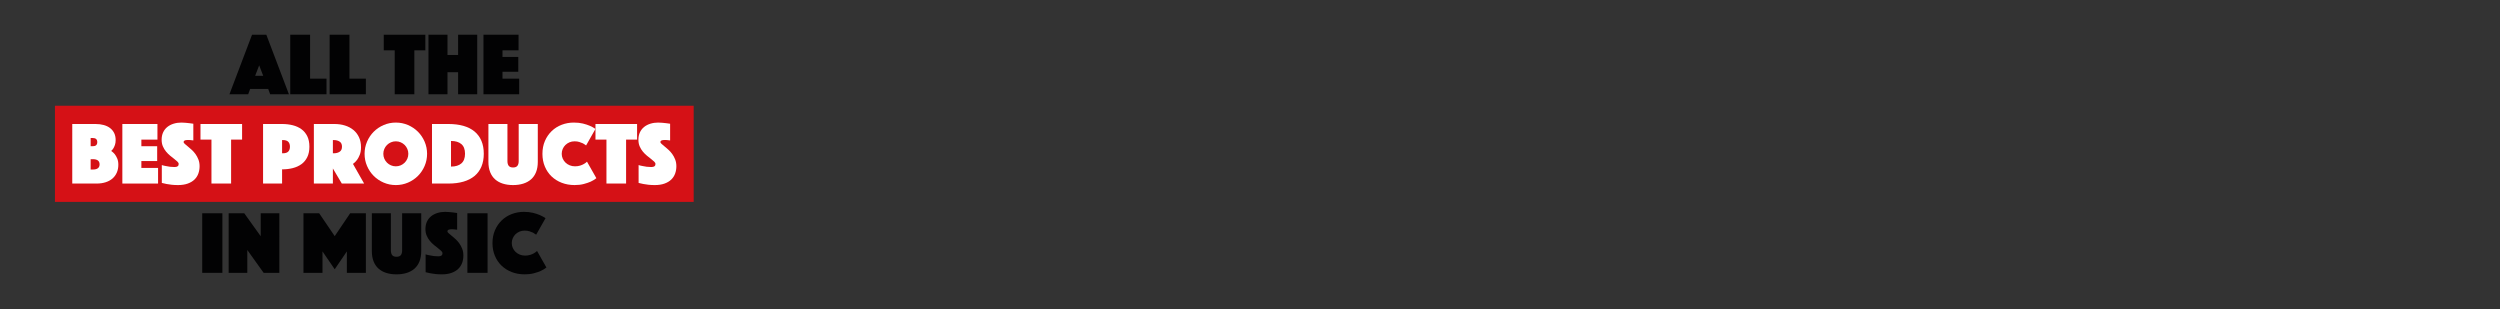 <?xml version="1.0" encoding="utf-8"?>
<!-- Generator: Adobe Illustrator 25.3.1, SVG Export Plug-In . SVG Version: 6.00 Build 0)  -->
<svg version="1.1" id="Ebene_1" xmlns="http://www.w3.org/2000/svg" xmlns:xlink="http://www.w3.org/1999/xlink" x="0px" y="0px"
	 viewBox="0 0 728 90" enable-background="new 0 0 728 90" xml:space="preserve">
<rect x="0" y="0" width="728" height="90" fill="#333333" stroke="none"/>
<g>
	<g>
		<path fill="#020203" d="M73.394,10.108h4.16l6.578,17.342h-5.46L78.1,25.89h-5.252l-0.572,1.56h-5.46L73.394,10.108z
			 M76.644,22.068l-1.17-3.042l-1.17,3.042H76.644z"/>
		<path fill="#020203" d="M84.522,10.108h5.772V22.9h4.784v4.55H84.522V10.108z"/>
		<path fill="#020203" d="M95.988,10.108h5.772V22.9h4.784v4.55H95.988V10.108z"/>
		<path fill="#020203" d="M114.942,14.658h-3.198v-4.55h12.116v4.55h-3.198V27.45h-5.72V14.658z"/>
		<path fill="#020203" d="M124.769,10.108h5.538v5.902h3.094v-5.902h5.564V27.45h-5.564v-6.422h-3.094v6.422h-5.538V10.108z"/>
		<path fill="#020203" d="M140.785,10.108h10.218v4.55h-4.68v1.924h4.602v4.316h-4.602V22.9h4.861v4.55h-10.399V10.108z"/>
	</g>
	<g>
		<rect x="16" y="30.792" fill="#D51116" width="186" height="28"/>
		<g>
			<path fill="#FFFFFF" d="M21.043,36.108h6.786c0.867,0,1.66,0.1,2.379,0.299c0.719,0.199,1.334,0.494,1.846,0.884
				c0.511,0.391,0.91,0.876,1.196,1.456c0.286,0.581,0.429,1.261,0.429,2.041c0,0.555-0.069,1.027-0.208,1.417
				s-0.286,0.715-0.442,0.976c-0.191,0.312-0.407,0.571-0.65,0.779c0.381,0.243,0.728,0.555,1.04,0.937
				c0.26,0.329,0.498,0.745,0.715,1.248s0.325,1.117,0.325,1.846c0,0.832-0.147,1.586-0.442,2.262s-0.715,1.253-1.261,1.729
				s-1.213,0.841-2.002,1.092c-0.789,0.251-1.668,0.377-2.639,0.377h-7.072V36.108z M28.323,41.385c0-0.797-0.434-1.195-1.3-1.195
				h-0.624v2.392h0.624C27.889,42.582,28.323,42.183,28.323,41.385z M27.023,49.368c1.317,0,1.976-0.503,1.976-1.508
				s-0.659-1.508-1.976-1.508h-0.624v3.016H27.023z"/>
			<path fill="#FFFFFF" d="M35.629,36.108h10.218v4.55h-4.68v1.924h4.602v4.316h-4.602V48.9h4.862v4.55h-10.4V36.108z"/>
			<path fill="#FFFFFF" d="M47.12,48.068c0.381,0.121,0.78,0.217,1.196,0.286c0.346,0.087,0.741,0.155,1.183,0.208
				c0.442,0.052,0.888,0.078,1.339,0.078c0.797,0,1.196-0.295,1.196-0.885c0-0.225-0.122-0.455-0.364-0.688
				c-0.243-0.234-0.551-0.494-0.923-0.78s-0.771-0.602-1.196-0.949c-0.425-0.347-0.824-0.745-1.196-1.195
				c-0.373-0.451-0.68-0.958-0.923-1.521c-0.243-0.562-0.364-1.209-0.364-1.937c0-0.814,0.147-1.534,0.442-2.158
				c0.294-0.624,0.702-1.145,1.222-1.561s1.131-0.731,1.833-0.948c0.702-0.217,1.451-0.325,2.249-0.325
				c0.416,0,0.832,0.021,1.248,0.064c0.416,0.044,0.789,0.083,1.118,0.117c0.381,0.052,0.754,0.104,1.118,0.156v4.862
				c-0.139-0.018-0.295-0.035-0.468-0.053c-0.139-0.017-0.295-0.034-0.468-0.052c-0.173-0.017-0.355-0.026-0.546-0.026
				c-0.104,0-0.234,0.005-0.39,0.014c-0.156,0.009-0.304,0.03-0.442,0.064c-0.139,0.035-0.26,0.096-0.364,0.183
				s-0.156,0.208-0.156,0.363c0,0.14,0.117,0.312,0.351,0.521c0.234,0.208,0.52,0.451,0.858,0.728
				c0.338,0.278,0.71,0.599,1.118,0.963c0.407,0.363,0.78,0.779,1.118,1.247c0.338,0.469,0.624,0.997,0.858,1.587
				c0.234,0.589,0.351,1.247,0.351,1.976c0,0.763-0.122,1.478-0.364,2.145c-0.243,0.668-0.62,1.248-1.131,1.742
				s-1.166,0.884-1.963,1.17s-1.742,0.43-2.834,0.43c-0.659,0-1.27-0.031-1.833-0.092c-0.563-0.061-1.062-0.134-1.495-0.221
				c-0.503-0.087-0.962-0.19-1.378-0.312V48.068z"/>
			<path fill="#FFFFFF" d="M61.577,40.658h-3.198v-4.55h12.116v4.55h-3.198V53.45h-5.72V40.658z"/>
			<path fill="#FFFFFF" d="M90.098,42.711c0,1.196-0.208,2.215-0.624,3.056s-0.984,1.521-1.703,2.041
				c-0.72,0.52-1.56,0.901-2.522,1.144c-0.962,0.243-1.998,0.364-3.107,0.364v4.134h-5.538V36.108h5.538
				c1.109,0,2.145,0.121,3.107,0.364c0.962,0.242,1.802,0.624,2.522,1.144c0.719,0.52,1.287,1.2,1.703,2.041
				S90.098,41.516,90.098,42.711z M82.142,44.635h0.234c0.728,0,1.252-0.169,1.573-0.507s0.481-0.81,0.481-1.417
				c0-0.606-0.16-1.079-0.481-1.417s-0.845-0.507-1.573-0.507h-0.234V44.635z"/>
			<path fill="#FFFFFF" d="M91.398,36.108h5.98c1.109,0,2.136,0.147,3.081,0.441c0.944,0.295,1.763,0.729,2.457,1.301
				c0.693,0.571,1.235,1.278,1.625,2.118c0.39,0.842,0.585,1.808,0.585,2.899c0,0.867-0.122,1.604-0.364,2.21
				c-0.243,0.607-0.511,1.109-0.806,1.508c-0.347,0.451-0.737,0.832-1.17,1.145l3.25,5.72h-6.5l-2.6-4.394v4.394h-5.538V36.108z
				 M96.936,44.635h0.286c0.659,0,1.218-0.146,1.677-0.441c0.459-0.295,0.689-0.789,0.689-1.482c0-0.692-0.23-1.187-0.689-1.481
				c-0.459-0.295-1.019-0.442-1.677-0.442h-0.286V44.635z"/>
			<path fill="#FFFFFF" d="M106.165,44.792c0-1.248,0.238-2.427,0.715-3.536c0.477-1.108,1.126-2.075,1.951-2.898
				c0.822-0.823,1.789-1.474,2.898-1.95s2.288-0.715,3.536-0.715s2.427,0.238,3.536,0.715c1.108,0.477,2.075,1.127,2.898,1.95
				s1.474,1.79,1.95,2.898c0.477,1.109,0.715,2.288,0.715,3.536s-0.238,2.427-0.715,3.536s-1.127,2.076-1.95,2.899
				s-1.79,1.473-2.898,1.949c-1.109,0.477-2.288,0.716-3.536,0.716s-2.427-0.239-3.536-0.716s-2.076-1.126-2.898-1.949
				c-0.824-0.823-1.474-1.79-1.951-2.899S106.165,46.04,106.165,44.792z M111.626,44.792c0,0.503,0.095,0.976,0.285,1.417
				c0.19,0.442,0.451,0.828,0.78,1.157s0.715,0.59,1.157,0.78c0.441,0.19,0.914,0.286,1.417,0.286c0.502,0,0.975-0.096,1.417-0.286
				c0.441-0.19,0.827-0.451,1.157-0.78c0.329-0.329,0.589-0.715,0.779-1.157c0.19-0.441,0.286-0.914,0.286-1.417
				c0-0.502-0.096-0.975-0.286-1.417c-0.19-0.441-0.45-0.827-0.779-1.157c-0.33-0.329-0.716-0.589-1.157-0.779
				c-0.442-0.19-0.915-0.286-1.417-0.286c-0.503,0-0.976,0.096-1.417,0.286c-0.442,0.19-0.828,0.45-1.157,0.779
				c-0.329,0.33-0.59,0.716-0.78,1.157C111.72,43.817,111.626,44.29,111.626,44.792z"/>
			<path fill="#FFFFFF" d="M125.796,53.45V36.108h4.81c1.629,0,3.081,0.182,4.355,0.546c1.273,0.364,2.349,0.91,3.224,1.638
				c0.875,0.729,1.543,1.634,2.002,2.717c0.459,1.084,0.689,2.336,0.689,3.758c0,1.421-0.23,2.674-0.689,3.757
				s-1.127,1.988-2.002,2.717c-0.875,0.728-1.95,1.278-3.224,1.651c-1.274,0.372-2.727,0.559-4.355,0.559H125.796z M131.334,48.509
				c1.3,0,2.305-0.307,3.016-0.923c0.711-0.615,1.066-1.556,1.066-2.82c0-1.266-0.355-2.201-1.066-2.809
				c-0.711-0.606-1.716-0.91-3.016-0.91V48.509z"/>
			<path fill="#FFFFFF" d="M149.403,53.892c-1.092,0-2.08-0.14-2.964-0.416c-0.884-0.277-1.638-0.693-2.262-1.248
				s-1.105-1.257-1.443-2.106c-0.338-0.849-0.507-1.846-0.507-2.99V36.108h5.538v10.79c0,0.606,0.125,1.07,0.377,1.391
				c0.251,0.321,0.672,0.481,1.261,0.481s1.01-0.16,1.261-0.481c0.252-0.32,0.378-0.784,0.378-1.391v-10.79h5.563v11.023
				c0,1.145-0.169,2.142-0.507,2.99c-0.338,0.85-0.823,1.552-1.456,2.106s-1.391,0.971-2.275,1.248
				C151.483,53.752,150.495,53.892,149.403,53.892z"/>
			<path fill="#FFFFFF" d="M157.957,44.792c0-1.387,0.243-2.639,0.729-3.757s1.144-2.075,1.976-2.873
				c0.832-0.797,1.803-1.408,2.912-1.833s2.288-0.637,3.536-0.637c0.988,0,1.867,0.096,2.639,0.286s1.435,0.407,1.989,0.649
				c0.642,0.277,1.196,0.581,1.664,0.91l-2.729,4.811c-0.278-0.208-0.581-0.407-0.91-0.599c-0.295-0.139-0.646-0.272-1.053-0.402
				c-0.408-0.131-0.871-0.195-1.392-0.195c-0.537,0-1.031,0.096-1.481,0.286c-0.451,0.19-0.846,0.45-1.184,0.779
				c-0.338,0.33-0.603,0.716-0.793,1.157c-0.19,0.442-0.286,0.915-0.286,1.417c0,0.503,0.1,0.976,0.299,1.417
				c0.199,0.442,0.473,0.828,0.819,1.157s0.754,0.59,1.222,0.78c0.469,0.19,0.979,0.286,1.534,0.286s1.049-0.069,1.482-0.208
				c0.433-0.139,0.797-0.295,1.092-0.469c0.347-0.19,0.65-0.416,0.91-0.676l2.729,4.811c-0.468,0.381-1.022,0.719-1.664,1.014
				c-0.555,0.243-1.222,0.468-2.002,0.676c-0.779,0.208-1.673,0.312-2.678,0.312c-1.352,0-2.6-0.222-3.744-0.663
				c-1.144-0.442-2.132-1.062-2.964-1.859c-0.832-0.797-1.481-1.755-1.95-2.873C158.191,47.378,157.957,46.144,157.957,44.792z"/>
			<path fill="#FFFFFF" d="M176.599,40.658h-3.198v-4.55h12.116v4.55h-3.198V53.45h-5.72V40.658z"/>
			<path fill="#FFFFFF" d="M185.959,48.068c0.381,0.121,0.779,0.217,1.195,0.286c0.347,0.087,0.741,0.155,1.184,0.208
				c0.441,0.052,0.888,0.078,1.339,0.078c0.797,0,1.196-0.295,1.196-0.885c0-0.225-0.122-0.455-0.364-0.688
				c-0.243-0.234-0.551-0.494-0.923-0.78c-0.373-0.286-0.771-0.602-1.196-0.949c-0.425-0.347-0.823-0.745-1.196-1.195
				c-0.373-0.451-0.681-0.958-0.923-1.521c-0.243-0.562-0.364-1.209-0.364-1.937c0-0.814,0.147-1.534,0.442-2.158
				s0.702-1.145,1.222-1.561c0.521-0.416,1.131-0.731,1.833-0.948s1.452-0.325,2.249-0.325c0.416,0,0.832,0.021,1.248,0.064
				c0.416,0.044,0.789,0.083,1.118,0.117c0.381,0.052,0.754,0.104,1.118,0.156v4.862c-0.139-0.018-0.295-0.035-0.468-0.053
				c-0.14-0.017-0.295-0.034-0.469-0.052c-0.173-0.017-0.355-0.026-0.546-0.026c-0.104,0-0.233,0.005-0.39,0.014
				s-0.304,0.03-0.442,0.064c-0.139,0.035-0.26,0.096-0.363,0.183c-0.104,0.087-0.156,0.208-0.156,0.363
				c0,0.14,0.117,0.312,0.351,0.521c0.234,0.208,0.521,0.451,0.858,0.728c0.338,0.278,0.71,0.599,1.118,0.963
				c0.407,0.363,0.779,0.779,1.118,1.247c0.338,0.469,0.624,0.997,0.857,1.587c0.234,0.589,0.352,1.247,0.352,1.976
				c0,0.763-0.122,1.478-0.364,2.145c-0.243,0.668-0.62,1.248-1.131,1.742c-0.512,0.494-1.166,0.884-1.963,1.17
				c-0.798,0.286-1.742,0.43-2.834,0.43c-0.659,0-1.271-0.031-1.833-0.092c-0.563-0.061-1.062-0.134-1.495-0.221
				c-0.503-0.087-0.962-0.19-1.378-0.312V48.068z"/>
		</g>
	</g>
	<g>
		<path fill="#020203" d="M58.886,62.108h5.876V79.45h-5.876V62.108z"/>
		<path fill="#020203" d="M66.582,62.108h4.55l4.784,6.682v-6.682h5.434V79.45h-4.576l-4.758-6.656v6.656h-5.434V62.108z"/>
		<path fill="#020203" d="M88.369,62.108h4.576l4.524,6.656l4.498-6.656h4.576V79.45h-5.538v-6.24l-3.536,5.2l-3.562-5.2v6.24
			h-5.538V62.108z"/>
		<path fill="#020203" d="M115.46,79.892c-1.092,0-2.08-0.14-2.963-0.416c-0.885-0.277-1.639-0.693-2.262-1.248
			c-0.625-0.555-1.105-1.257-1.443-2.106c-0.338-0.849-0.507-1.846-0.507-2.99V62.108h5.539v10.79c0,0.606,0.125,1.07,0.377,1.391
			c0.25,0.321,0.672,0.481,1.26,0.481c0.59,0,1.01-0.16,1.262-0.481c0.252-0.32,0.377-0.784,0.377-1.391v-10.79h5.564v11.023
			c0,1.145-0.17,2.142-0.508,2.99c-0.338,0.85-0.822,1.552-1.455,2.106s-1.391,0.971-2.275,1.248
			C117.54,79.752,116.552,79.892,115.46,79.892z"/>
		<path fill="#020203" d="M123.937,74.068c0.381,0.121,0.779,0.217,1.195,0.286c0.347,0.087,0.741,0.155,1.184,0.208
			c0.441,0.052,0.888,0.078,1.339,0.078c0.797,0,1.196-0.295,1.196-0.885c0-0.225-0.122-0.455-0.364-0.688
			c-0.243-0.234-0.551-0.494-0.923-0.78c-0.373-0.286-0.771-0.602-1.196-0.949c-0.425-0.347-0.823-0.745-1.196-1.195
			c-0.373-0.451-0.681-0.958-0.923-1.521c-0.243-0.562-0.364-1.209-0.364-1.937c0-0.814,0.147-1.534,0.442-2.158
			s0.702-1.145,1.222-1.561c0.521-0.416,1.131-0.731,1.833-0.948s1.452-0.325,2.249-0.325c0.416,0,0.832,0.021,1.248,0.064
			c0.416,0.044,0.789,0.083,1.118,0.117c0.381,0.052,0.754,0.104,1.118,0.156v4.862c-0.139-0.018-0.295-0.035-0.468-0.053
			c-0.14-0.017-0.295-0.034-0.469-0.052c-0.173-0.017-0.355-0.026-0.546-0.026c-0.104,0-0.233,0.005-0.39,0.014
			s-0.304,0.03-0.442,0.064c-0.139,0.035-0.26,0.096-0.363,0.183c-0.104,0.087-0.156,0.208-0.156,0.363
			c0,0.14,0.117,0.312,0.351,0.521c0.234,0.208,0.521,0.451,0.858,0.728c0.338,0.278,0.71,0.599,1.118,0.963
			c0.407,0.363,0.779,0.779,1.118,1.247c0.338,0.469,0.624,0.997,0.857,1.587c0.234,0.589,0.352,1.247,0.352,1.976
			c0,0.763-0.122,1.478-0.364,2.145c-0.243,0.668-0.62,1.248-1.131,1.742c-0.512,0.494-1.166,0.884-1.963,1.17
			c-0.798,0.286-1.742,0.43-2.834,0.43c-0.659,0-1.271-0.031-1.833-0.092c-0.563-0.061-1.062-0.134-1.495-0.221
			c-0.503-0.087-0.962-0.19-1.378-0.312V74.068z"/>
		<path fill="#020203" d="M136.104,62.108h5.876V79.45h-5.876V62.108z"/>
		<path fill="#020203" d="M143.41,70.792c0-1.387,0.243-2.639,0.729-3.757s1.144-2.075,1.976-2.873
			c0.832-0.797,1.803-1.408,2.912-1.833s2.288-0.637,3.536-0.637c0.988,0,1.867,0.096,2.639,0.286s1.435,0.407,1.989,0.649
			c0.642,0.277,1.196,0.581,1.664,0.91l-2.729,4.811c-0.278-0.208-0.581-0.407-0.91-0.599c-0.295-0.139-0.646-0.272-1.053-0.402
			c-0.408-0.131-0.871-0.195-1.392-0.195c-0.537,0-1.031,0.096-1.481,0.286c-0.451,0.19-0.846,0.45-1.184,0.779
			c-0.338,0.33-0.603,0.716-0.793,1.157c-0.19,0.442-0.286,0.915-0.286,1.417c0,0.503,0.1,0.976,0.299,1.417
			c0.199,0.442,0.473,0.828,0.819,1.157s0.754,0.59,1.222,0.78c0.469,0.19,0.979,0.286,1.534,0.286s1.049-0.069,1.482-0.208
			c0.433-0.139,0.797-0.295,1.092-0.469c0.347-0.19,0.65-0.416,0.91-0.676l2.729,4.811c-0.468,0.381-1.022,0.719-1.664,1.014
			c-0.555,0.243-1.222,0.468-2.002,0.676c-0.779,0.208-1.673,0.312-2.678,0.312c-1.352,0-2.6-0.222-3.744-0.663
			c-1.144-0.442-2.132-1.062-2.964-1.859c-0.832-0.797-1.481-1.755-1.95-2.873C143.645,73.378,143.41,72.144,143.41,70.792z"/>
	</g>
</g>
</svg>
